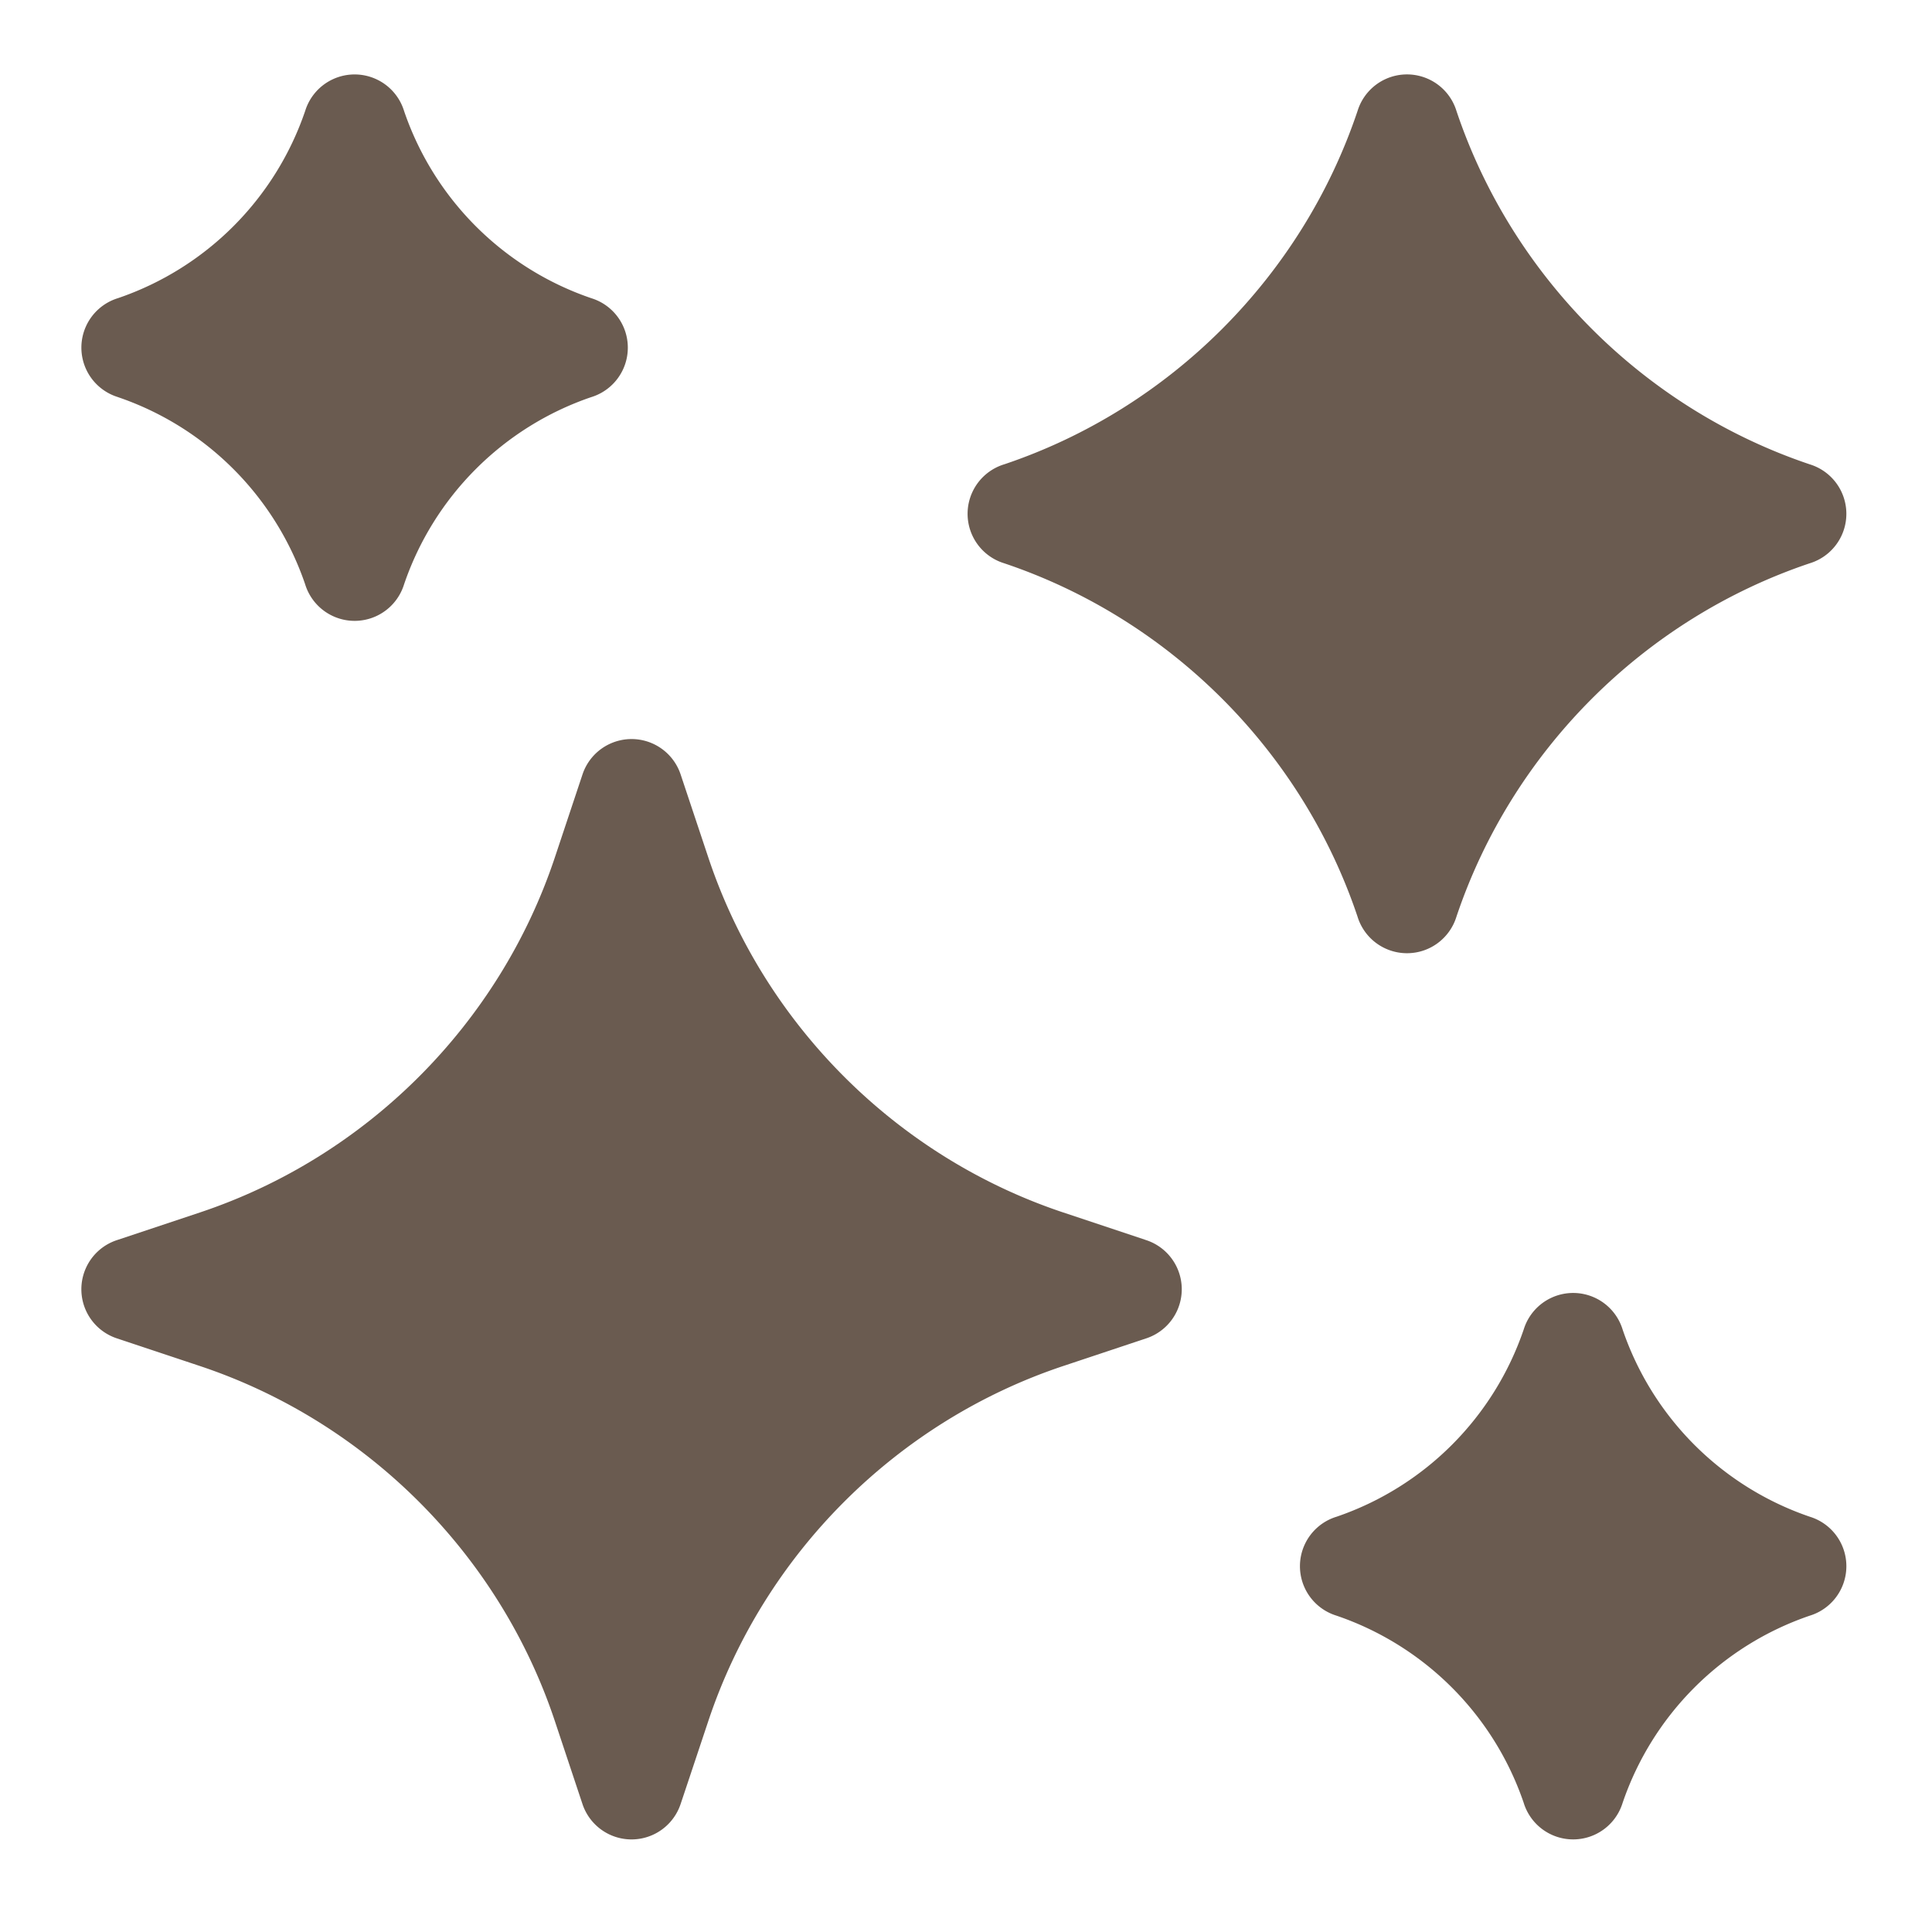 <svg width="81" height="81" fill="none" xmlns="http://www.w3.org/2000/svg"><path d="M4.938 16.647a12.58 12.58 0 017.855 7.847 2.169 2.169 0 004.146.01 12.581 12.581 0 017.847-7.854 2.169 2.169 0 00.01-4.146 12.581 12.581 0 01-7.854-7.847 2.169 2.169 0 00-4.146-.01A12.581 12.581 0 014.948 12.5a2.169 2.169 0 00-.01 4.146zm70.946 46.945a12.58 12.58 0 01-7.854-7.848 2.169 2.169 0 00-4.146-.01 12.581 12.581 0 01-7.847 7.855 2.169 2.169 0 00-.01 4.146 12.581 12.581 0 017.854 7.847 2.169 2.169 0 004.146.01 12.581 12.581 0 017.847-7.854 2.169 2.169 0 00.01-4.146zm-27.82-11.596l-3.485-1.162c-6.99-2.33-12.553-7.893-14.882-14.882l-1.162-3.485a2.168 2.168 0 00-4.113 0l-1.161 3.485c-2.33 6.989-7.894 12.553-14.882 14.882l-3.486 1.162a2.168 2.168 0 000 4.113l3.485 1.161c6.99 2.33 12.553 7.893 14.883 14.882l1.16 3.485a2.168 2.168 0 004.113 0c.001 0 .488-1.458 1.163-3.484 2.33-6.99 7.893-12.553 14.881-14.883l3.486-1.161a2.168 2.168 0 000-4.113zm10.925-12.032c.975 0 1.8-.643 2.072-1.529 2.333-6.949 7.864-12.482 14.811-14.818a2.169 2.169 0 00.01-4.147C68.934 17.137 63.4 11.606 61.065 4.659a2.169 2.169 0 00-4.148-.01c-2.333 6.948-7.864 12.482-14.811 14.817a2.169 2.169 0 00-.01 4.148c6.948 2.332 12.481 7.863 14.817 14.81a2.169 2.169 0 002.076 1.54z" fill="#6A5B50"/></svg>